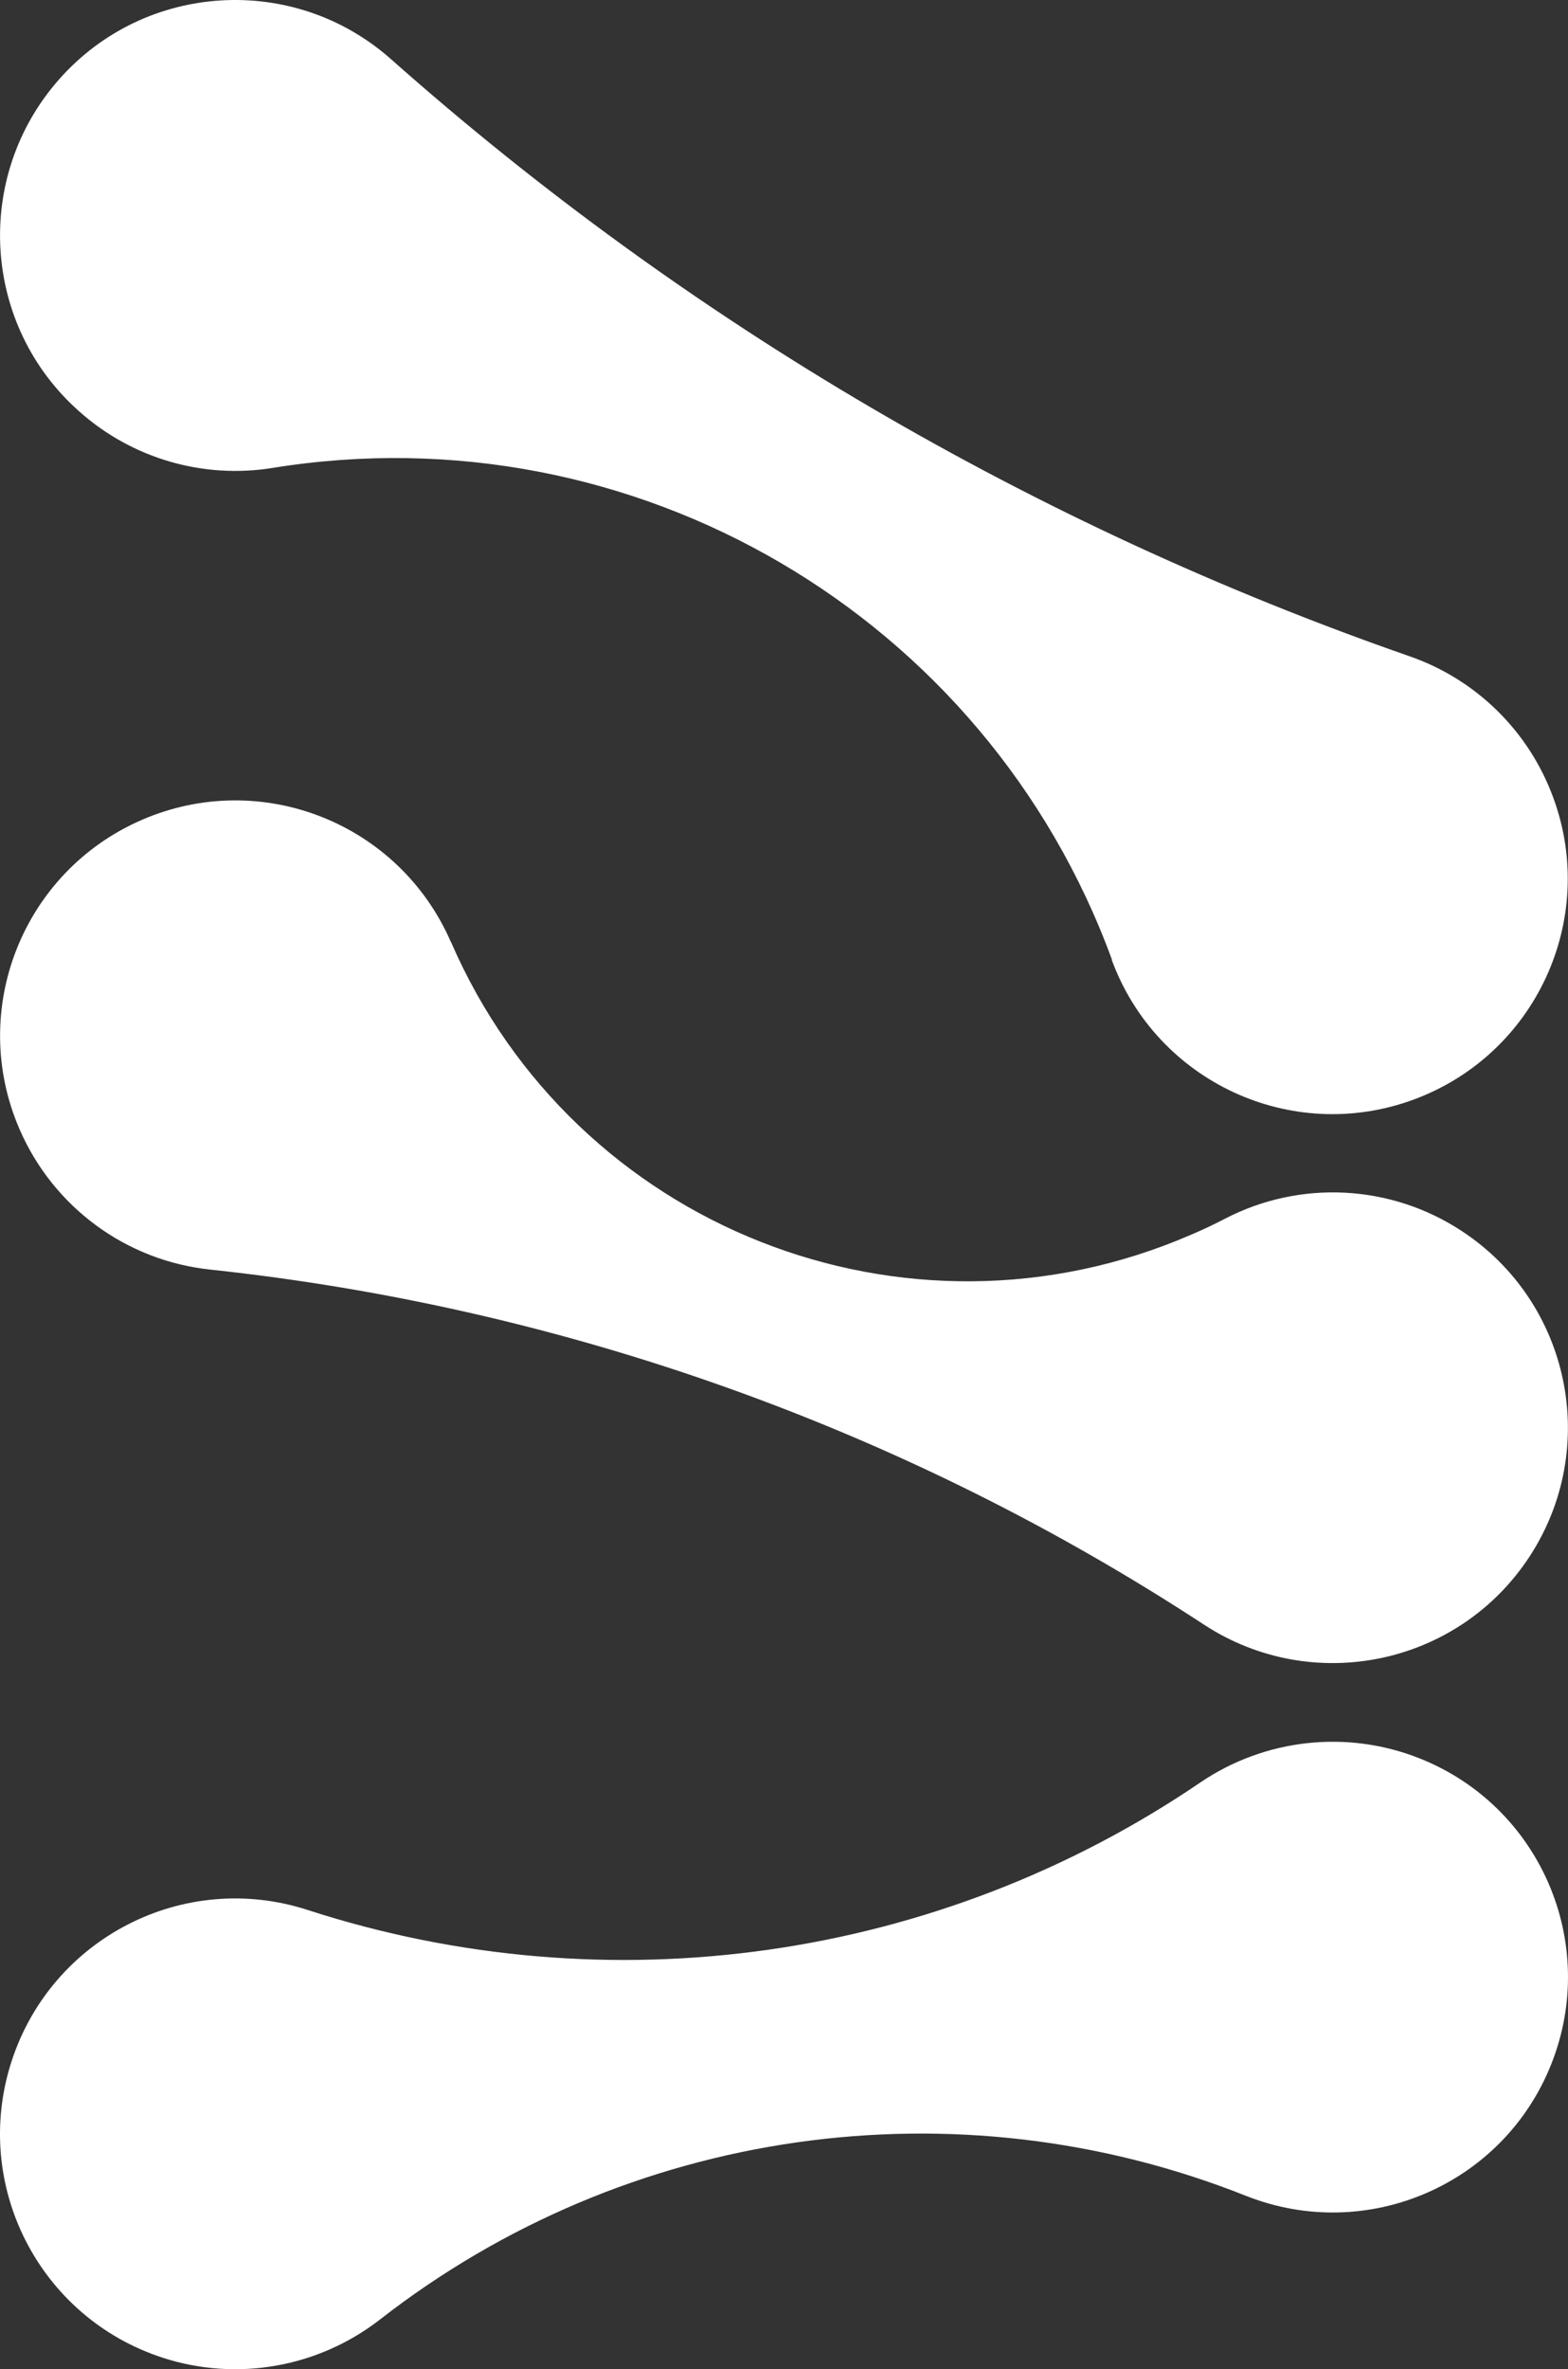 <svg width="937" height="1415" viewBox="0 0 937 1415" fill="none" xmlns="http://www.w3.org/2000/svg">
<rect x="0" y="0" width="937" height="1415" fill="#333333" stroke="none"/>
<path d="M664.466 573.148C589.273 367.701 378.897 244.566 163.067 279.44C121.422 286.217 78.95 273.821 47.55 245.888C-10.787 194.485 -16.075 105.563 35.321 47.384C86.717 -10.796 175.627 -16.085 233.633 35.318C411.288 192.832 618.194 313.985 842.452 391.998C882.279 405.882 913.679 436.79 928.222 476.457C954.994 549.347 917.48 630.005 844.6 656.781C771.72 683.557 691.073 646.037 664.301 573.148H664.466Z" fill="white"/>
<path d="M269.495 562.735C238.591 491.498 155.961 458.772 84.734 489.68C13.507 520.588 -19.215 603.229 11.689 674.466C31.851 720.911 75.314 752.975 125.718 758.264C337.582 780.908 541.182 853.633 719.498 970.322C784.445 1012.8 871.538 994.619 914.009 929.663C956.481 864.706 938.303 777.602 873.355 735.125C831.049 707.357 777.009 704.547 732.058 727.852C725.448 731.323 718.672 734.464 711.731 737.439C541.348 811.32 343.366 732.976 269.495 562.57V562.735Z" fill="white"/>
<path d="M183.89 1140.73C110.019 1116.76 30.859 1157.26 6.896 1231.14C-17.067 1305.02 23.422 1384.19 97.294 1408.16C141.583 1422.54 190.17 1413.94 227.023 1385.35C374.27 1270.64 571.26 1242.54 744.618 1311.47C816.836 1340.06 898.475 1304.85 927.065 1232.63C955.655 1160.4 920.455 1078.75 848.236 1050.15C804.938 1032.96 755.855 1038.42 717.35 1064.53C560.848 1170.98 363.858 1199.07 183.89 1140.73Z" fill="white"/>
</svg>
